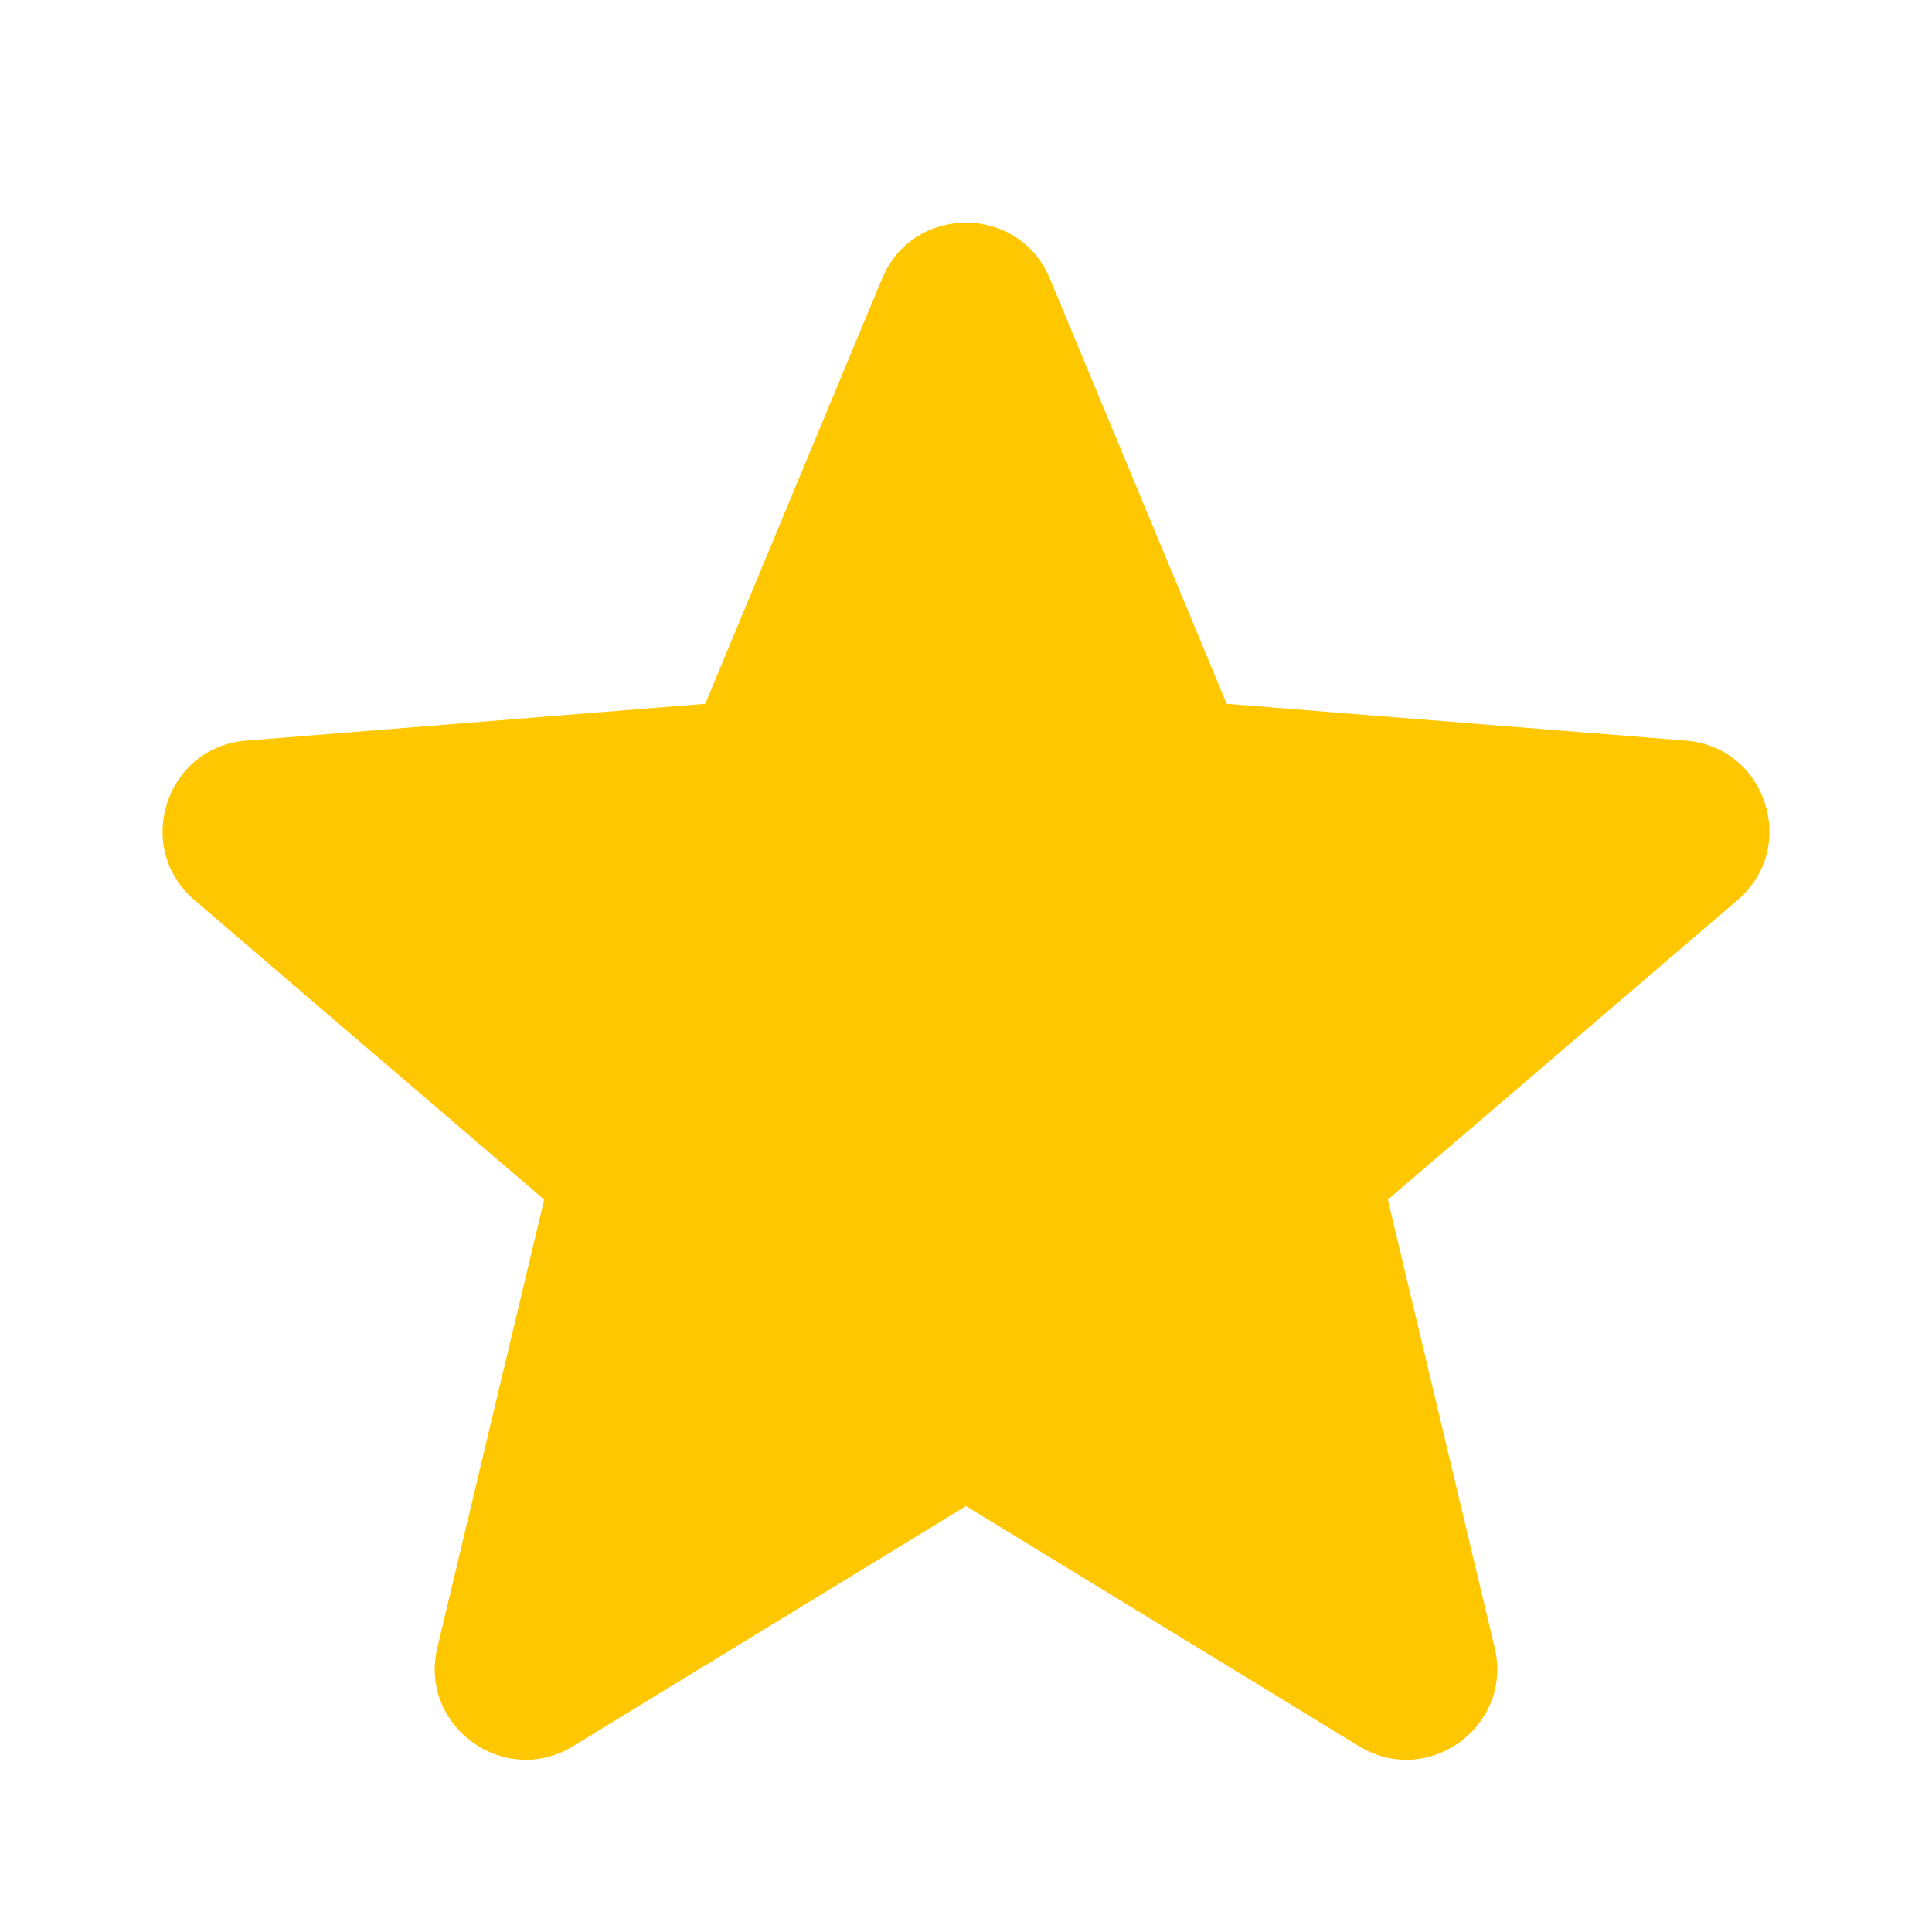 <svg width="24" height="24" viewBox="0 0 24 24" fill="none" xmlns="http://www.w3.org/2000/svg">
<g clip-path="url(#clip0_1359_6581)">
<path fill-rule="evenodd" clip-rule="evenodd" d="M13.041 3.46C12.656 2.534 11.344 2.534 10.958 3.46L8.761 8.743L3.059 9.2C2.059 9.28 1.653 10.528 2.415 11.181L6.76 14.902L5.433 20.467C5.2 21.443 6.262 22.215 7.118 21.692L12 18.709L16.882 21.692C17.738 22.215 18.8 21.443 18.567 20.467L17.24 14.902L21.585 11.181C22.347 10.528 21.941 9.28 20.941 9.2L15.238 8.743L13.041 3.46Z" fill="#FFC700"/>
</g>
<defs>
<clipPath id="clip0_1359_6581">
<rect width="24" height="24" fill="white"/>
</clipPath>
</defs>
</svg>
